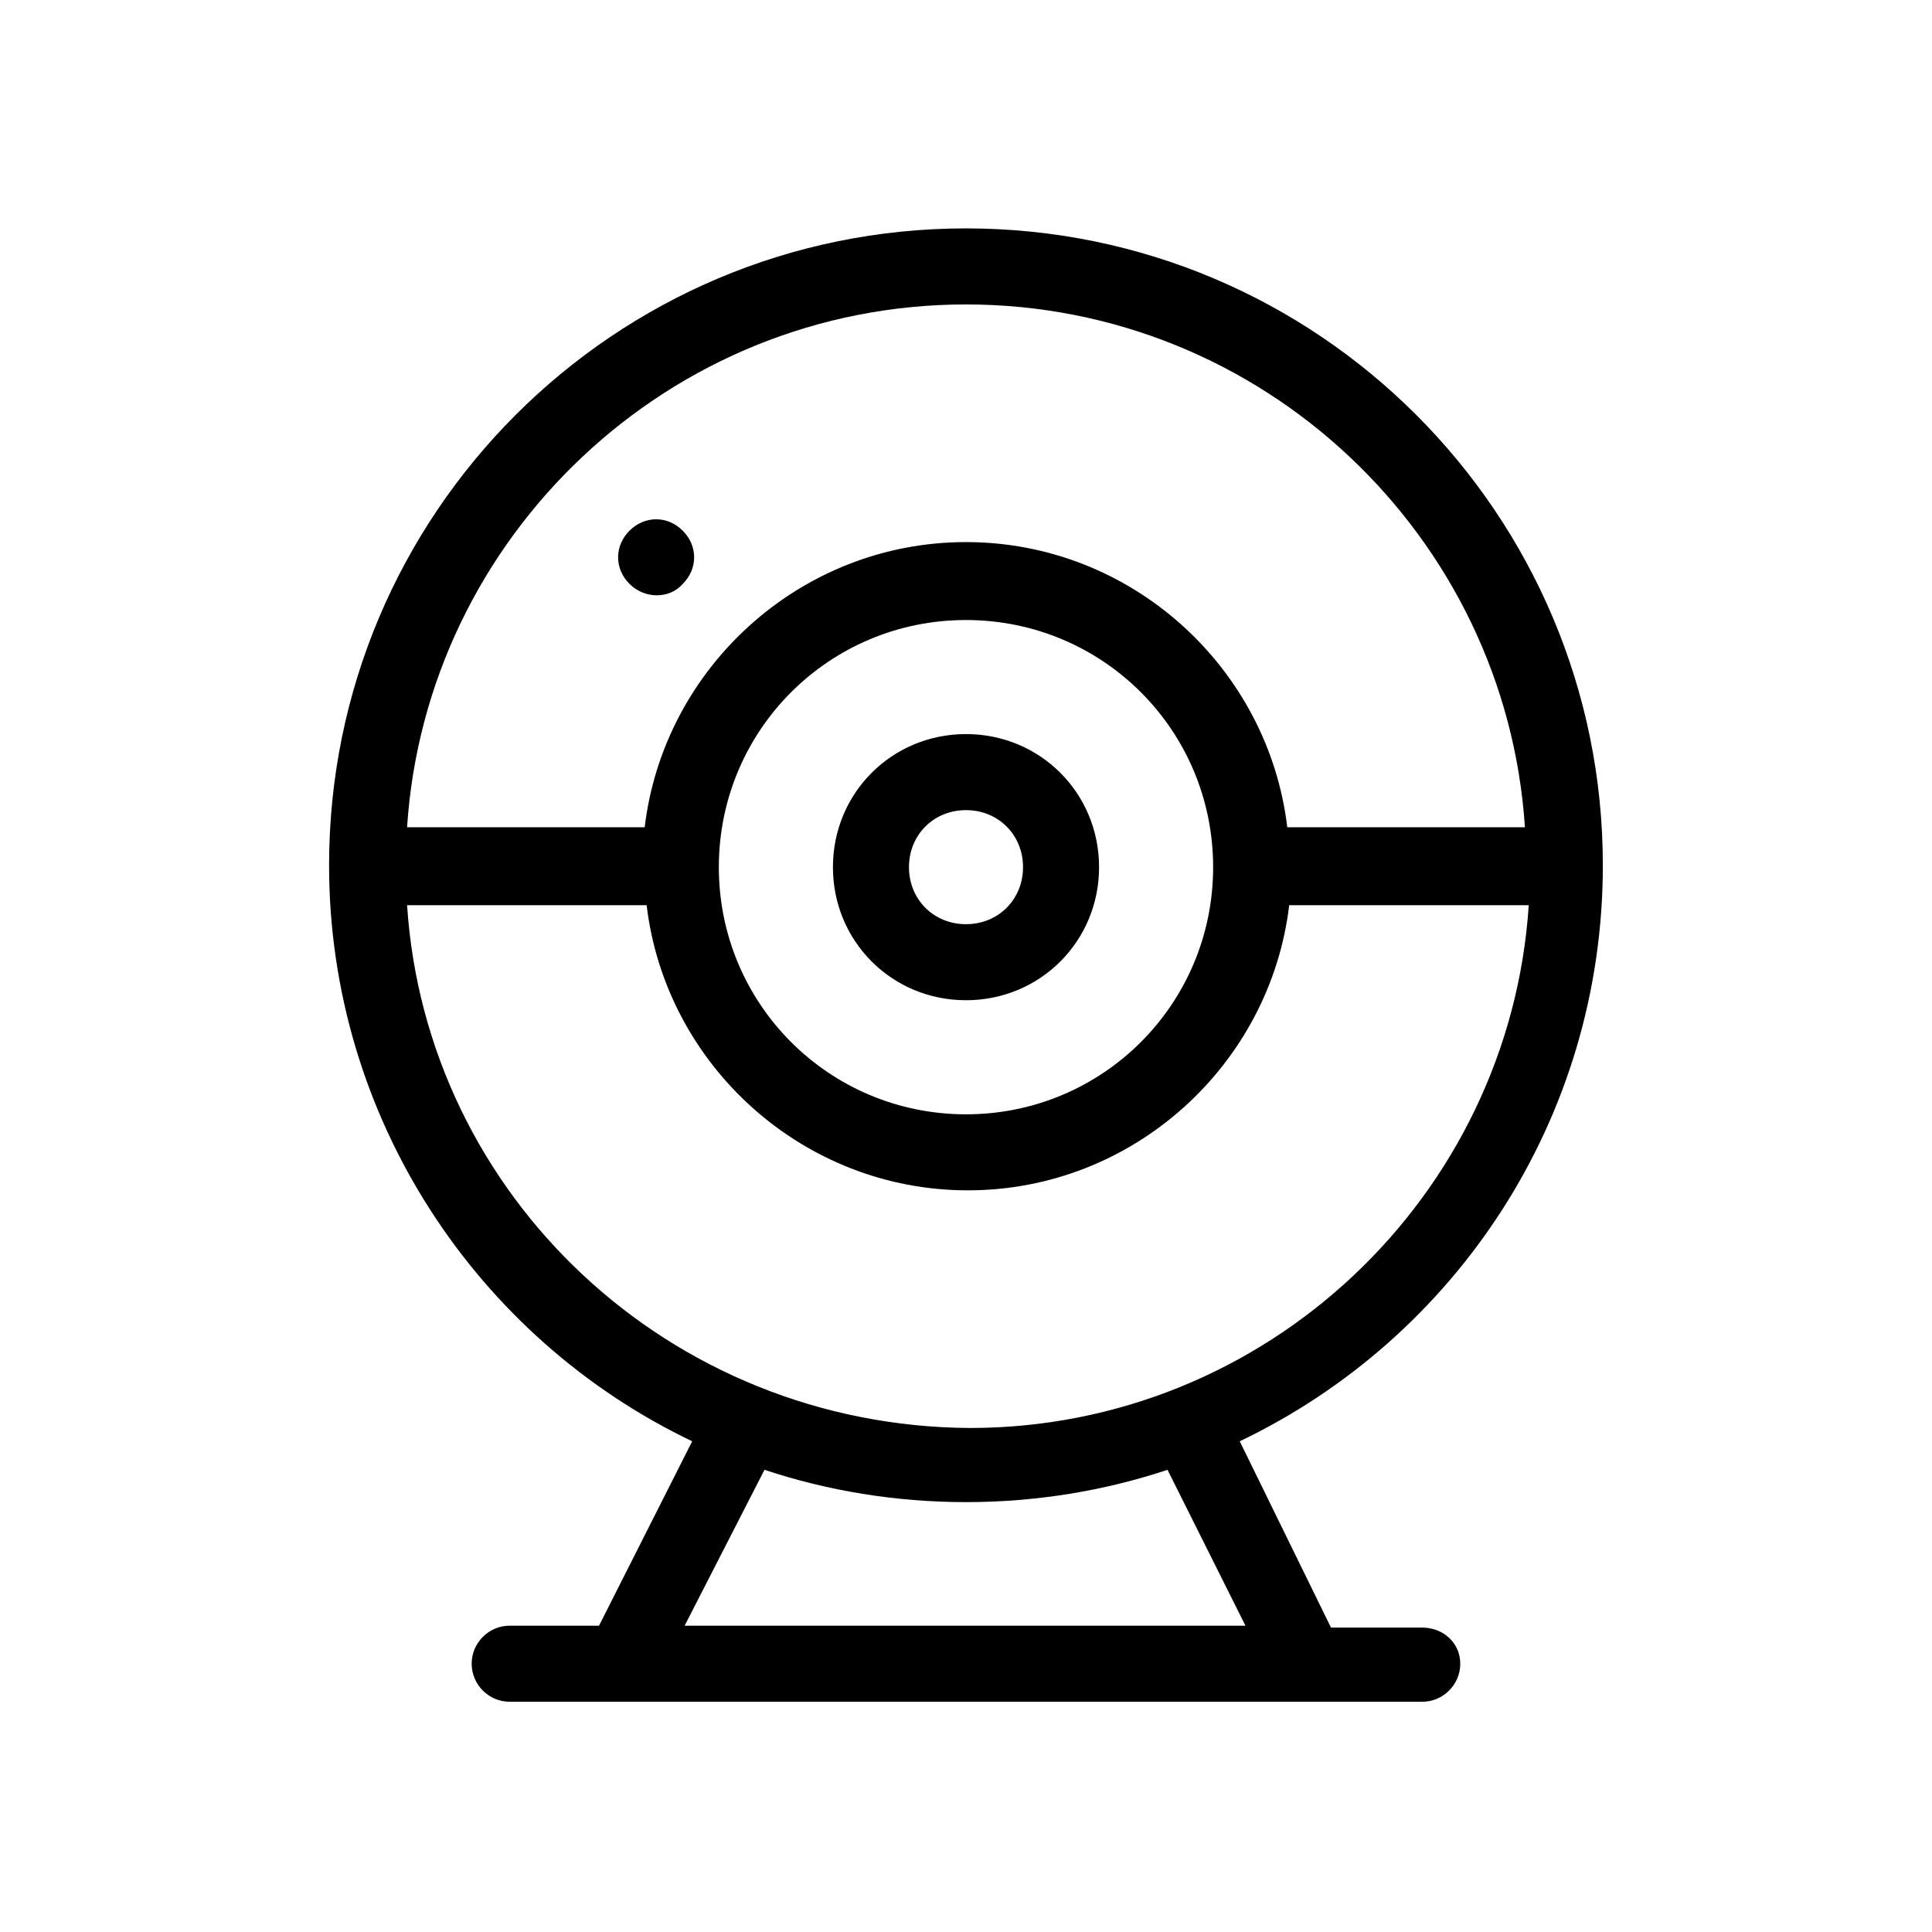 <?xml version="1.0" encoding="UTF-8"?>
<!-- Uploaded to: SVG Repo, www.svgrepo.com, Generator: SVG Repo Mixer Tools -->
<svg fill="#000000" width="800px" height="800px" version="1.1" viewBox="144 144 512 512" xmlns="http://www.w3.org/2000/svg">
 <path d="m400 338.54c-19.648 0-35.266 15.617-35.266 35.266 0 19.648 15.617 35.266 35.266 35.266s35.266-15.617 35.266-35.266c0-19.648-15.617-35.266-35.266-35.266zm0 50.379c-8.566 0-15.113-6.551-15.113-15.113 0-8.566 6.551-15.113 15.113-15.113 8.566 0 15.113 6.551 15.113 15.113s-6.551 15.113-15.113 15.113zm120.91 186.41h-24.184l-24.184-49.375c56.93-27.207 96.227-85.145 96.227-152.65 0-93.203-75.57-168.78-168.78-168.78-93.203 0-168.78 75.57-168.78 168.78 0 67.008 39.297 125.45 96.227 152.65l-24.688 48.871h-23.672c-5.543 0-10.078 4.535-10.078 10.078 0 5.543 4.535 10.078 10.078 10.078h241.83c5.543 0 10.078-4.535 10.078-10.078-0.004-5.543-4.539-9.574-10.078-9.574zm-120.91-350.65c78.594 0 143.08 61.465 148.12 138.55h-62.98c-5.039-42.32-41.312-75.57-85.145-75.57-43.832 0-80.105 33.25-85.145 75.57h-62.973c5.039-77.082 69.523-138.55 148.12-138.55zm65.492 149.13c0 36.273-29.223 65.496-65.496 65.496-36.273 0-65.496-29.223-65.496-65.496 0-36.273 29.223-65.496 65.496-65.496 36.277 0 65.496 29.223 65.496 65.496zm-213.61 10.074h63.48c5.039 42.32 41.312 75.57 85.145 75.57 43.832 0 80.105-33.25 85.145-75.57h63.48c-5.039 77.082-69.527 138.55-148.12 138.55-79.605-0.5-144.09-61.461-149.13-138.55zm94.715 149.63c16.625 5.543 34.762 8.566 53.402 8.566s36.777-3.023 53.402-8.566l20.656 41.312h-148.62zm-35.77-234.77c-4.031-4.031-4.031-10.078 0-14.105 4.031-4.031 10.078-4.031 14.105 0 4.031 4.031 4.031 10.078 0 14.105-3.527 4.027-10.074 4.027-14.105 0z"/>
</svg>